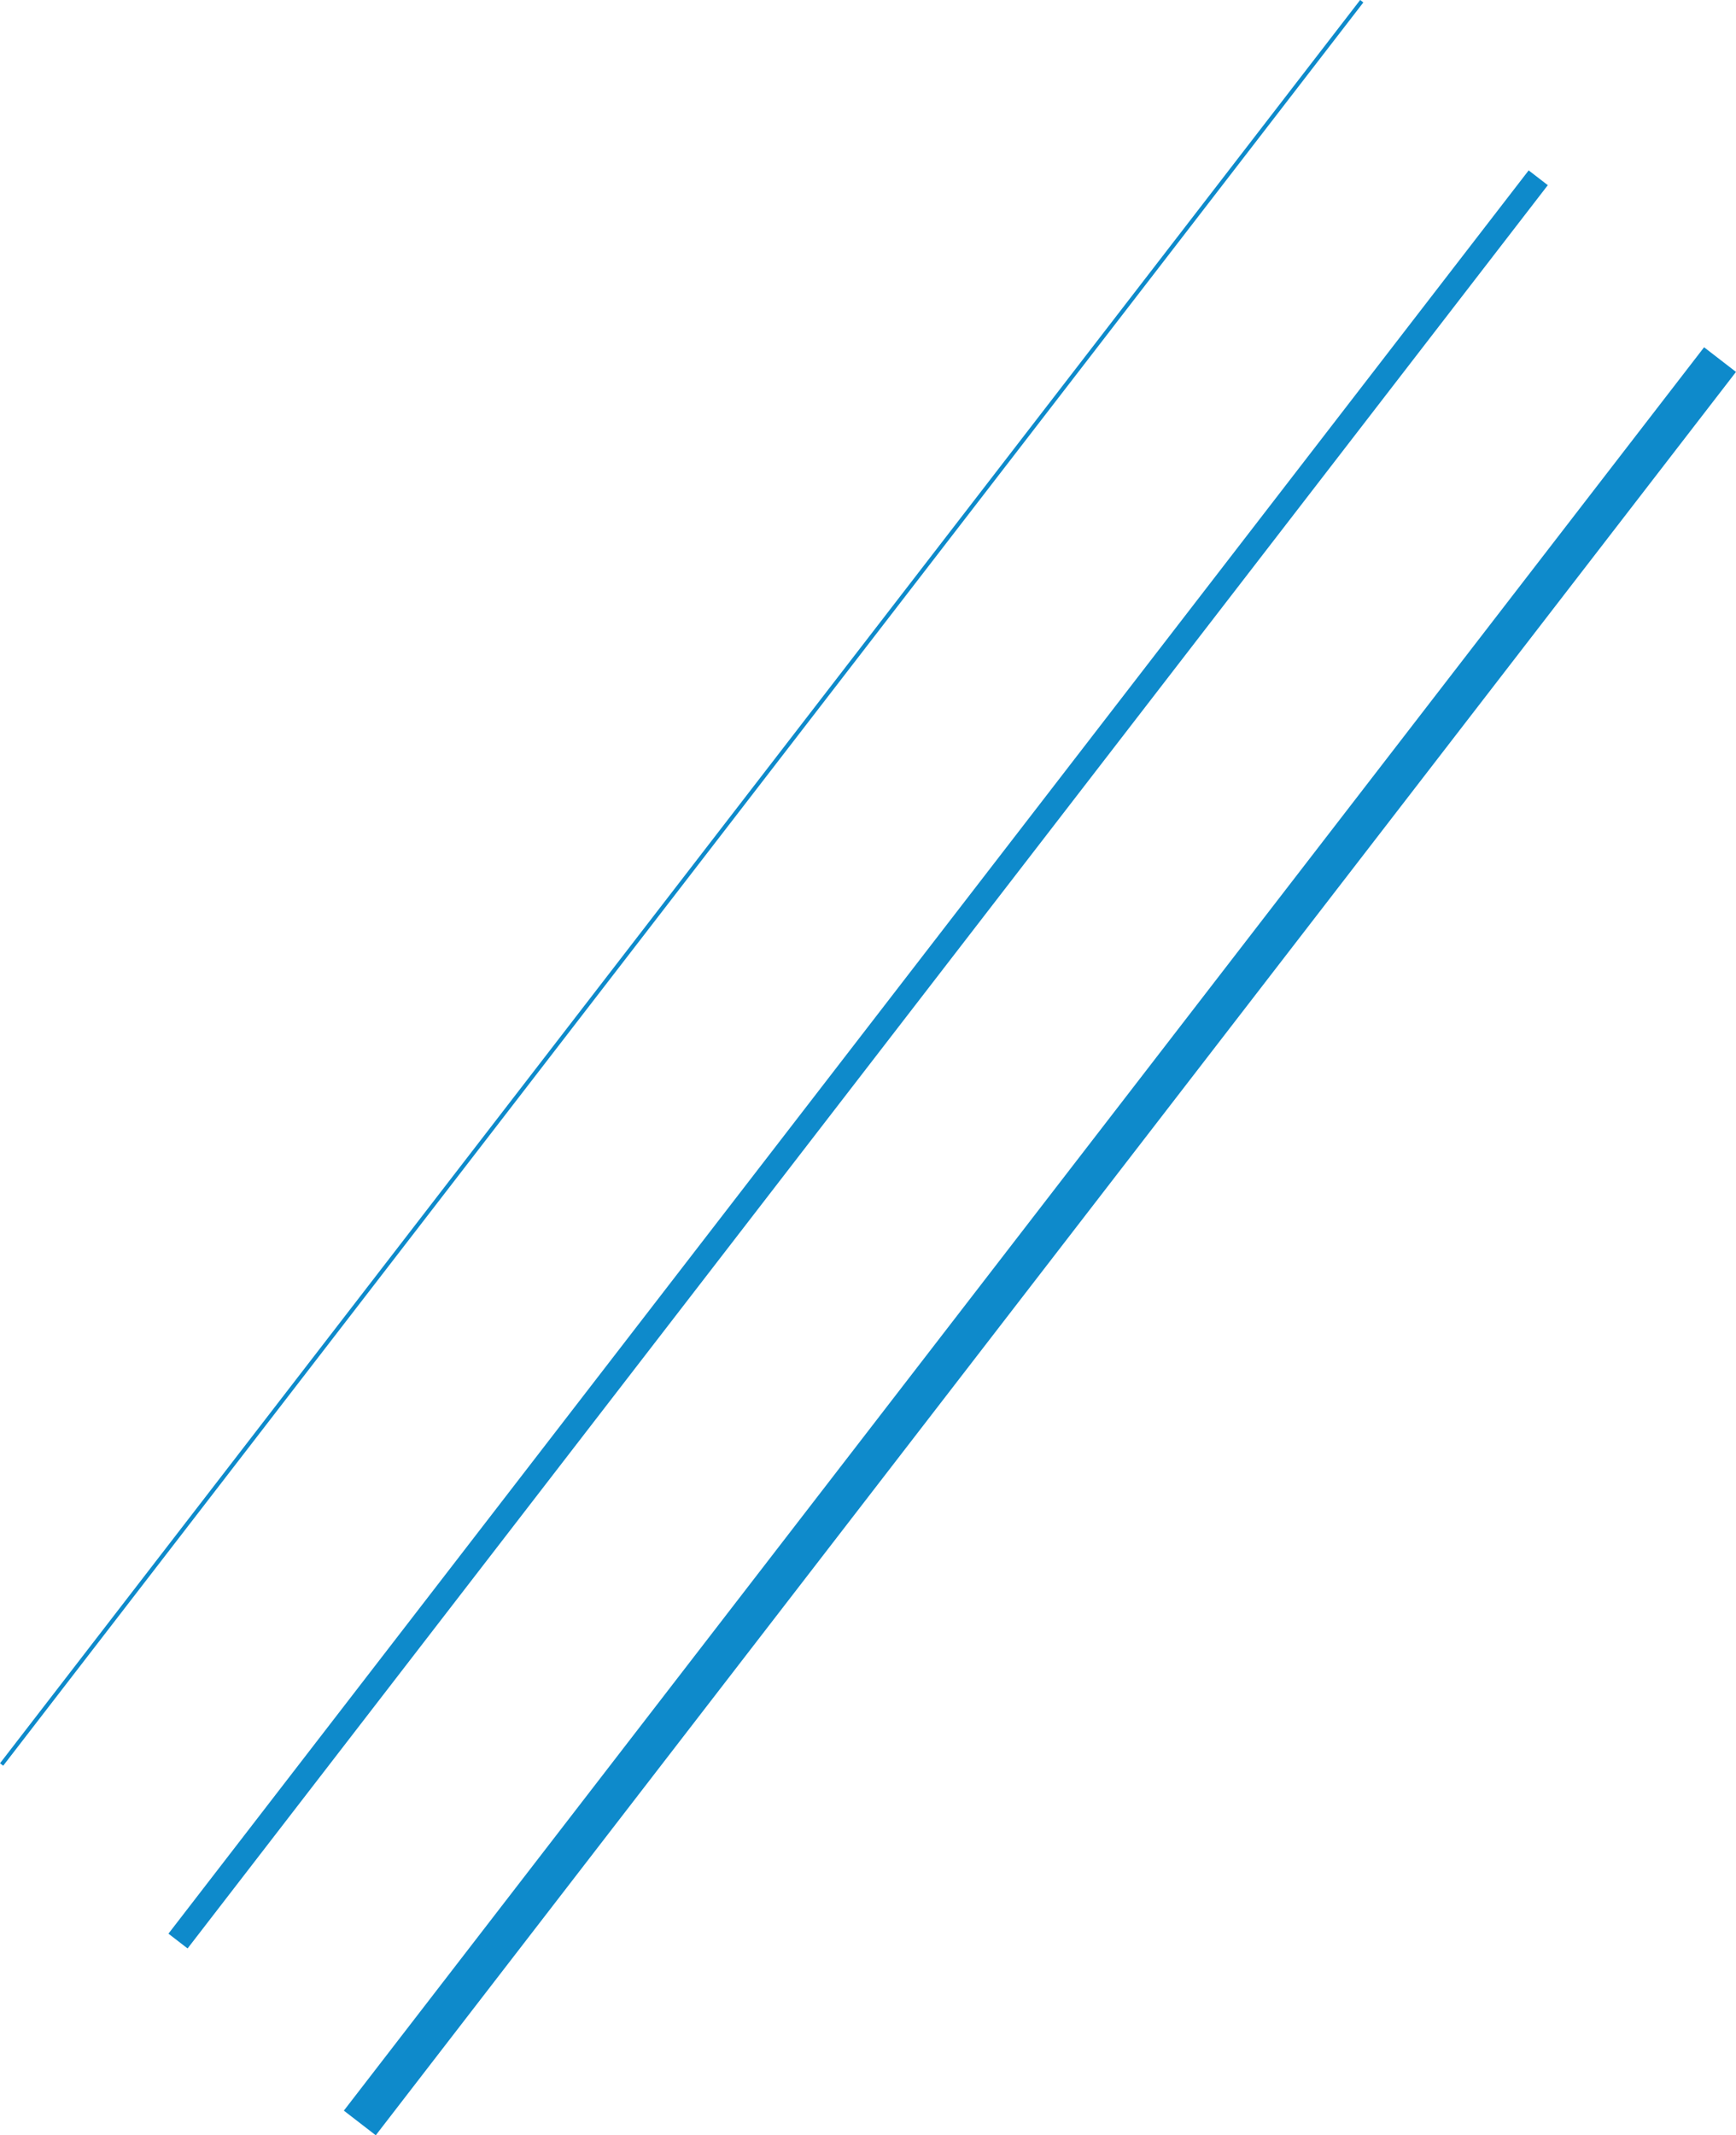 <svg xmlns="http://www.w3.org/2000/svg" viewBox="0 0 215.33 264.71"><defs><style>.cls-1,.cls-2,.cls-3{fill:none;stroke:#0e8acb;stroke-miterlimit:10;}.cls-1{stroke-width:0.5px;}.cls-2{stroke-width:3px;}.cls-3{stroke-width:5px;}</style></defs><g id="Camada_2" data-name="Camada 2"><g id="Layer_1" data-name="Layer 1"><line class="cls-1" x1="0.2" y1="218.75" x2="168.91" y2="0.15"></line><line class="cls-2" x1="22.08" y1="240.64" x2="190.8" y2="22.04"></line><line class="cls-3" x1="44.63" y1="263.19" x2="213.35" y2="44.58"></line></g></g></svg>
